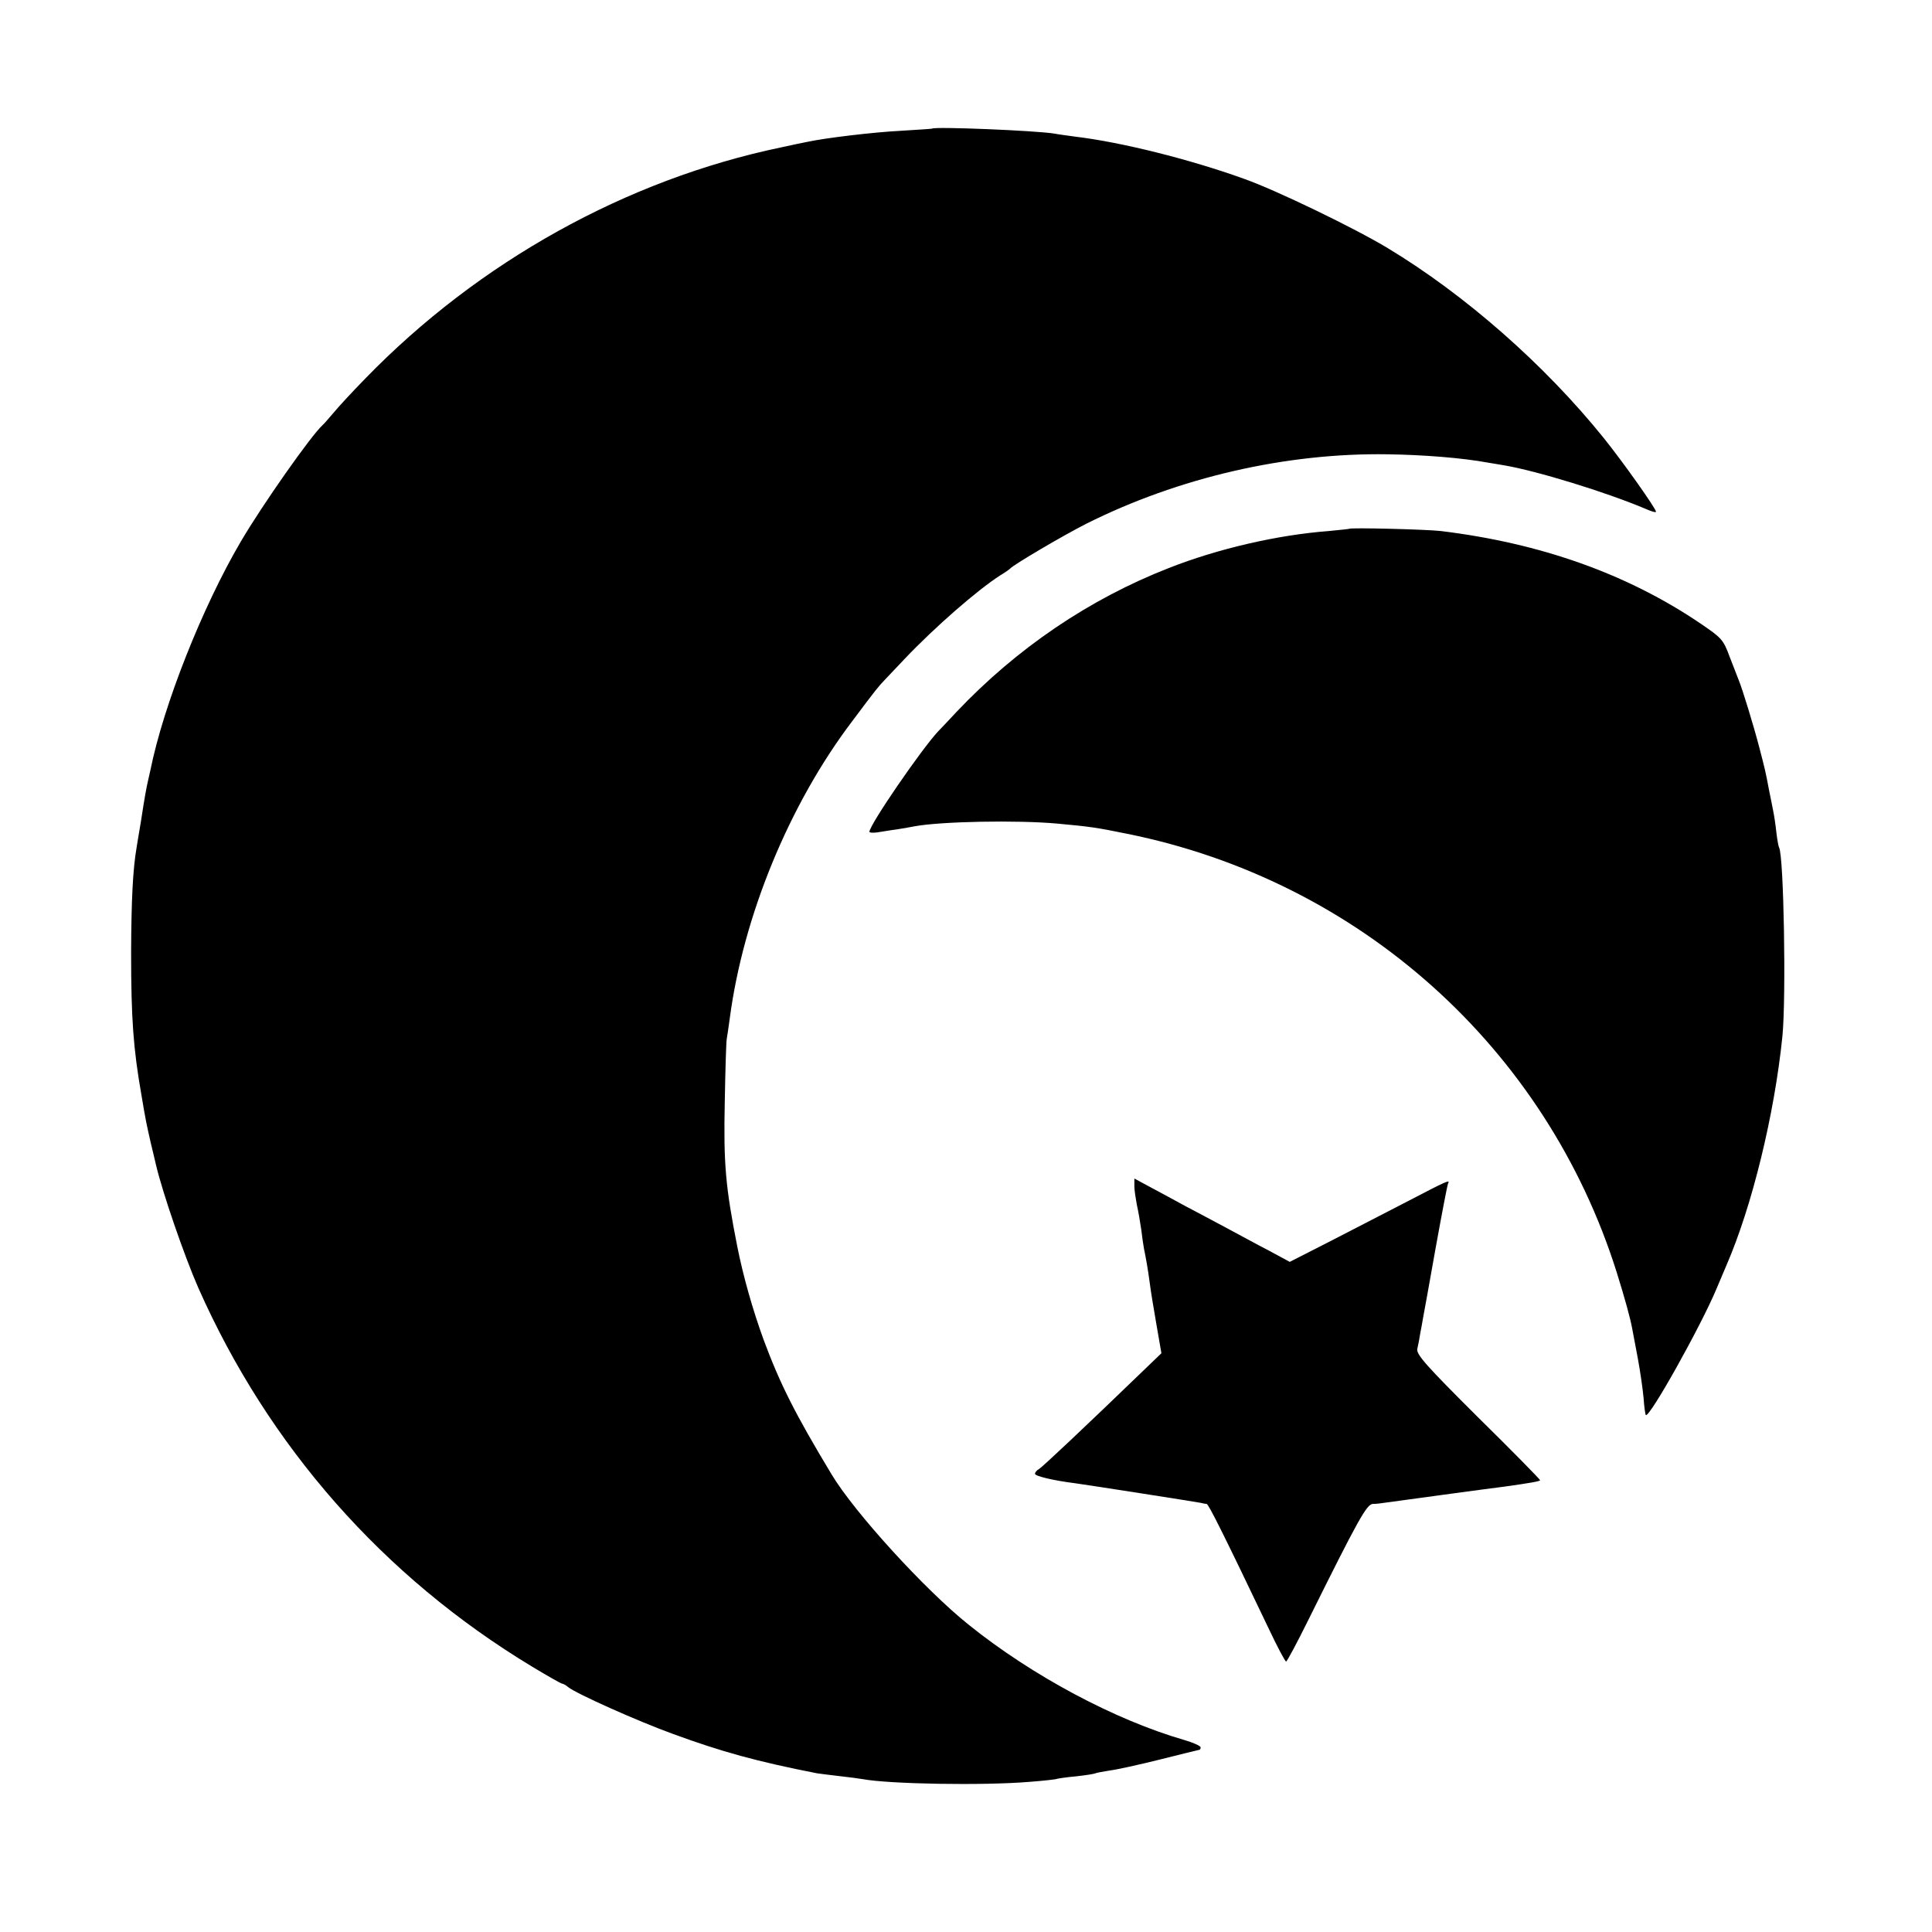 <?xml version="1.0" standalone="no"?>
<!DOCTYPE svg PUBLIC "-//W3C//DTD SVG 20010904//EN"
 "http://www.w3.org/TR/2001/REC-SVG-20010904/DTD/svg10.dtd">
<svg version="1.0" xmlns="http://www.w3.org/2000/svg"
 width="700pt" height="700pt" viewBox="0 0 700 700"
 preserveAspectRatio="xMidYMid meet">
<g transform="translate(0,700) scale(0.1,-0.1)"
fill="#000000" stroke="none">
<path d="M3377 6534 c-1 -1 -53 -4 -115 -8 -98 -5 -273 -26 -337 -40 -11 -2
-54 -11 -95 -20 -561 -117 -1096 -415 -1506 -837 -45 -46 -97 -102 -115 -124
-19 -22 -36 -42 -40 -45 -42 -38 -219 -290 -297 -423 -139 -237 -279 -590
-327 -827 -2 -8 -6 -26 -9 -40 -6 -27 -11 -52 -26 -150 -6 -36 -13 -76 -15
-90 -14 -82 -19 -190 -20 -380 0 -241 8 -349 37 -515 17 -102 19 -108 34 -175
9 -36 17 -72 19 -80 24 -102 103 -331 153 -445 255 -576 671 -1048 1209 -1373
56 -34 106 -62 109 -62 4 0 15 -6 23 -13 28 -23 251 -123 381 -170 175 -64
301 -99 520 -142 8 -1 44 -6 80 -10 36 -4 74 -9 85 -11 95 -18 436 -24 605
-10 52 4 97 9 100 11 3 1 34 6 69 9 36 4 67 9 70 11 4 2 27 6 51 10 25 3 107
21 183 40 76 19 140 35 142 35 3 0 5 4 5 9 0 5 -26 17 -57 26 -253 73 -553
233 -783 418 -158 126 -415 408 -497 545 -132 219 -186 326 -246 487 -39 107
-74 229 -96 340 -42 213 -50 298 -45 525 2 113 5 214 7 225 2 11 7 45 11 75
49 371 215 775 443 1076 89 119 96 127 118 150 11 12 43 45 71 75 111 117 266
252 349 305 17 10 32 21 35 24 12 14 192 120 275 162 335 168 725 258 1094
252 130 -2 269 -13 361 -30 14 -2 41 -7 60 -10 118 -20 369 -97 513 -158 20
-9 37 -14 37 -10 0 11 -120 181 -191 269 -214 265 -501 517 -781 686 -119 72
-406 211 -523 252 -195 70 -442 132 -610 152 -27 4 -61 8 -75 11 -68 11 -433
26 -443 18z"/>
<path d="M4888 5084 c-2 -1 -34 -4 -73 -8 -186 -14 -402 -64 -580 -134 -289
-113 -551 -291 -769 -521 -28 -30 -58 -62 -67 -71 -60 -64 -249 -339 -249
-364 0 -3 12 -4 28 -2 15 2 47 8 72 11 25 4 53 9 63 11 97 18 372 23 517 10
120 -11 141 -14 254 -37 842 -170 1518 -776 1774 -1590 29 -93 49 -165 56
-204 2 -11 11 -59 20 -106 9 -48 18 -112 21 -144 2 -31 6 -59 8 -62 13 -12
200 323 256 457 13 30 29 69 36 85 93 214 174 546 203 830 14 142 5 655 -12
684 -2 3 -7 29 -10 56 -3 28 -8 61 -11 75 -3 14 -9 48 -15 75 -13 70 -16 81
-35 154 -20 78 -63 218 -75 246 -4 11 -19 49 -33 85 -23 62 -28 68 -106 121
-266 180 -579 291 -941 335 -53 6 -327 13 -332 8z"/>
<path d="M4110 2702 c0 -15 5 -45 9 -67 5 -22 12 -62 16 -90 3 -27 8 -59 10
-70 6 -28 14 -72 21 -125 3 -25 14 -92 24 -149 l18 -104 -52 -50 c-234 -226
-380 -363 -392 -370 -8 -4 -14 -12 -14 -17 0 -8 65 -24 145 -34 51 -7 435 -67
455 -71 8 -2 18 -4 22 -4 7 -1 64 -115 223 -448 32 -68 61 -123 65 -123 3 0
40 69 81 152 181 365 211 418 233 419 11 0 30 2 41 4 44 6 380 52 438 59 92
13 127 19 127 23 0 3 -101 106 -225 228 -188 187 -223 227 -220 247 3 12 8 39
11 58 4 19 8 44 10 55 2 11 23 124 45 250 23 127 43 233 46 238 8 14 -8 7
-140 -62 -72 -37 -200 -103 -283 -146 l-151 -77 -74 40 c-41 21 -112 60 -159
85 -47 25 -112 60 -145 77 -33 18 -88 48 -122 66 l-63 34 0 -28z"/>
</g>
</svg>
